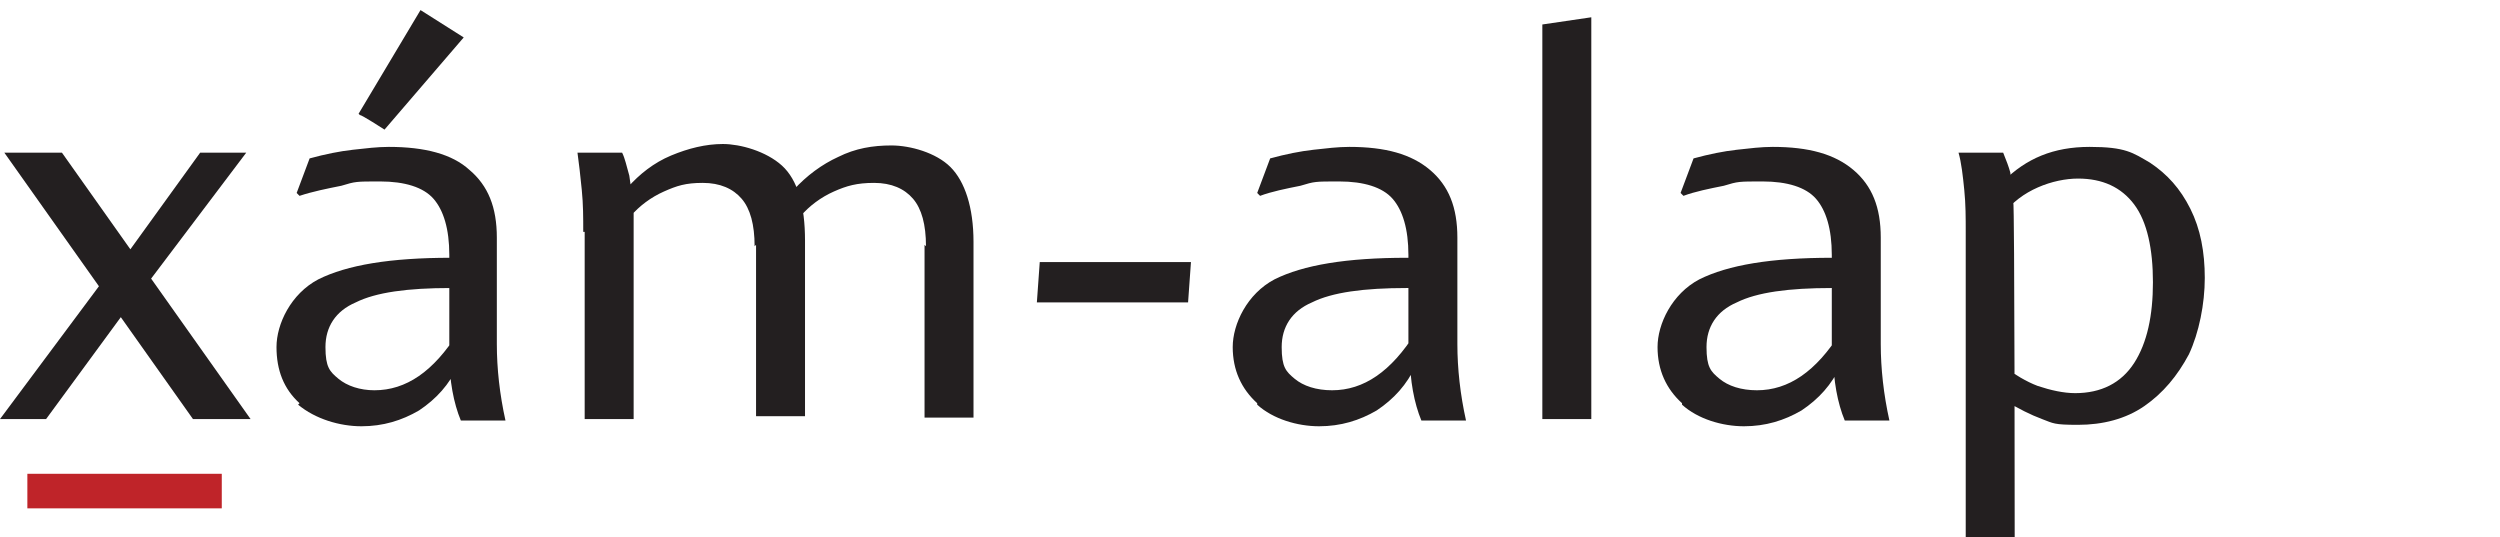 <?xml version="1.0" encoding="UTF-8"?>
<svg id="Layer_1" xmlns="http://www.w3.org/2000/svg" version="1.1" viewBox="0 0 173.6 37.3">
  <!-- Generator: Adobe Illustrator 29.3.1, SVG Export Plug-In . SVG Version: 2.1.0 Build 151)  -->
  <defs>
    <style>
      .st0 {
        fill: #231f20;
      }

      .st1 {
        fill: #bf2429;
      }

      .st2 {
        fill: #fff;
      }
    </style>
  </defs>
  <rect class="st2" width="173.6" height="37.3"/>
  <g>
    <path class="st0" d="M7.3,19.4l1.4,2.2-5.5,7.5H0l7.3-9.8ZM.3,10.6h4l13.1,18.5h-4L.3,10.6ZM8.7,17.8l5.2-7.2h3.2l-7.1,9.4-1.4-2.2h0Z"/>
    <path class="st0" d="M20.8,28c-1.1-1-1.6-2.3-1.6-3.9s1-3.7,2.9-4.7c2-1,5-1.5,9.2-1.5h.5v2.1h-.5c-3,0-5.2.3-6.6,1-1.4.6-2.1,1.7-2.1,3.1s.3,1.7.9,2.2c.6.5,1.5.8,2.5.8,2.2,0,4.1-1.3,5.8-4v2.3c-.6,1.3-1.5,2.3-2.7,3.1-1.2.7-2.5,1.1-4,1.1s-3.2-.5-4.4-1.5h0ZM31.2,24.6v-6.9c0-1.8-.4-3.1-1.1-3.9s-2-1.2-3.7-1.2-1.7,0-2.7.3c-1,.2-2,.4-2.9.7l-.2-.2.9-2.4c1.1-.3,2.1-.5,3-.6.9-.1,1.7-.2,2.5-.2,2.5,0,4.4.5,5.6,1.6,1.3,1.1,1.9,2.6,1.9,4.7v7.4c0,1.7.2,3.5.6,5.3h-3.1c-.5-1.2-.8-2.8-.8-4.5h0ZM24.9,7.9L29.2.7l3,1.9-5.5,6.4s-1.7-1.1-1.7-1Z"/>
    <path class="st0" d="M40.5,16.1c0-1,0-1.9-.1-2.9s-.2-1.9-.3-2.6h3.1c.2.4.3.9.5,1.6.1.7.2,1.4.3,2.3v.5s0,14.1,0,14.1h-3.4v-13h0ZM52.4,17.1c0-1.5-.3-2.6-.9-3.3s-1.5-1.1-2.7-1.1-1.8.2-2.7.6c-.9.4-1.7,1-2.3,1.7l-.2-2c.8-.9,1.8-1.7,3-2.2s2.4-.8,3.6-.8,3,.5,4.1,1.5,1.6,2.8,1.6,5.2v12.2h-3.4v-11.9h0ZM64.3,17.1c0-1.5-.3-2.6-.9-3.3s-1.5-1.1-2.7-1.1-1.9.2-2.8.6c-.9.4-1.7,1-2.3,1.7l-.5-1.8c.9-1,2-1.8,3.1-2.3,1.2-.6,2.4-.8,3.7-.8s3.1.5,4.1,1.5,1.6,2.8,1.6,5.2v12.2h-3.4v-12Z"/>
    <path class="st0" d="M72.2,18.2h10.5l-.2,2.8h-10.5l.2-2.8Z"/>
    <path class="st0" d="M87.3,28c-1.1-1-1.7-2.3-1.7-3.9s1-3.7,2.9-4.7c2-1,5-1.5,9.2-1.5h.5v2.1h-.5c-3,0-5.2.3-6.6,1-1.4.6-2.1,1.7-2.1,3.1s.3,1.7.9,2.2c.6.5,1.5.8,2.6.8,2.2,0,4.1-1.3,5.8-4v2.3c-.6,1.3-1.5,2.3-2.7,3.1-1.2.7-2.5,1.1-4,1.1s-3.2-.5-4.3-1.5h0ZM97.8,24.6v-6.9c0-1.8-.4-3.1-1.1-3.9s-2-1.2-3.7-1.2-1.7,0-2.7.3c-1,.2-2,.4-2.8.7l-.2-.2.9-2.4c1.1-.3,2.1-.5,3-.6s1.7-.2,2.5-.2c2.5,0,4.3.5,5.6,1.6,1.3,1.1,1.9,2.6,1.9,4.7v7.4c0,1.7.2,3.5.6,5.3h-3.1c-.5-1.2-.8-2.8-.8-4.5h0Z"/>
    <path class="st0" d="M107.1,1.7l3.4-.5v27.9h-3.4V1.7Z"/>
    <path class="st0" d="M116.8,28c-1.1-1-1.7-2.3-1.7-3.9s1-3.7,2.9-4.7c2-1,5-1.5,9.2-1.5h.5v2.1h-.5c-3,0-5.2.3-6.6,1-1.4.6-2.1,1.7-2.1,3.1s.3,1.7.9,2.2c.6.5,1.5.8,2.6.8,2.2,0,4.1-1.3,5.8-4v2.3c-.6,1.3-1.5,2.3-2.7,3.1-1.2.7-2.5,1.1-4,1.1s-3.2-.5-4.3-1.5h0ZM127.2,24.6v-6.9c0-1.8-.4-3.1-1.1-3.9s-2-1.2-3.7-1.2-1.7,0-2.7.3c-1,.2-2,.4-2.8.7l-.2-.2.9-2.4c1.1-.3,2.1-.5,3-.6s1.7-.2,2.5-.2c2.5,0,4.3.5,5.6,1.6,1.3,1.1,1.9,2.6,1.9,4.7v7.4c0,1.7.2,3.5.6,5.3h-3.1c-.5-1.2-.8-2.8-.8-4.5h0Z"/>
    <path class="st0" d="M136.5,16.1c0-1,0-1.9-.1-2.9s-.2-1.9-.4-2.6h3.1c.2.5.4,1,.5,1.4,0,.5.2.9.2,1.5v.5c.1,0,.1,23.3.1,23.3h-3.4v-21.2h0ZM141.8,29.1c-.8-.3-1.6-.7-2.6-1.3v-2.3c.7.5,1.5,1,2.3,1.3.9.3,1.8.5,2.6.5,1.8,0,3.2-.7,4.1-2.1s1.3-3.3,1.3-5.6-.4-4.2-1.3-5.4c-.9-1.2-2.2-1.8-3.9-1.8s-4,.8-5.2,2.5v-2.3c1.6-1.6,3.5-2.4,6-2.4s3,.4,4.2,1.1c1.2.8,2.1,1.8,2.8,3.2s1,3,1,4.8-.4,3.8-1.1,5.3c-.8,1.5-1.8,2.7-3.1,3.6-1.3.9-2.9,1.3-4.6,1.3s-1.7-.1-2.5-.4Z"/>
  </g>
  <rect class="st1" x="1.9" y="32.9" width="13.5" height="2.4"/>
</svg>